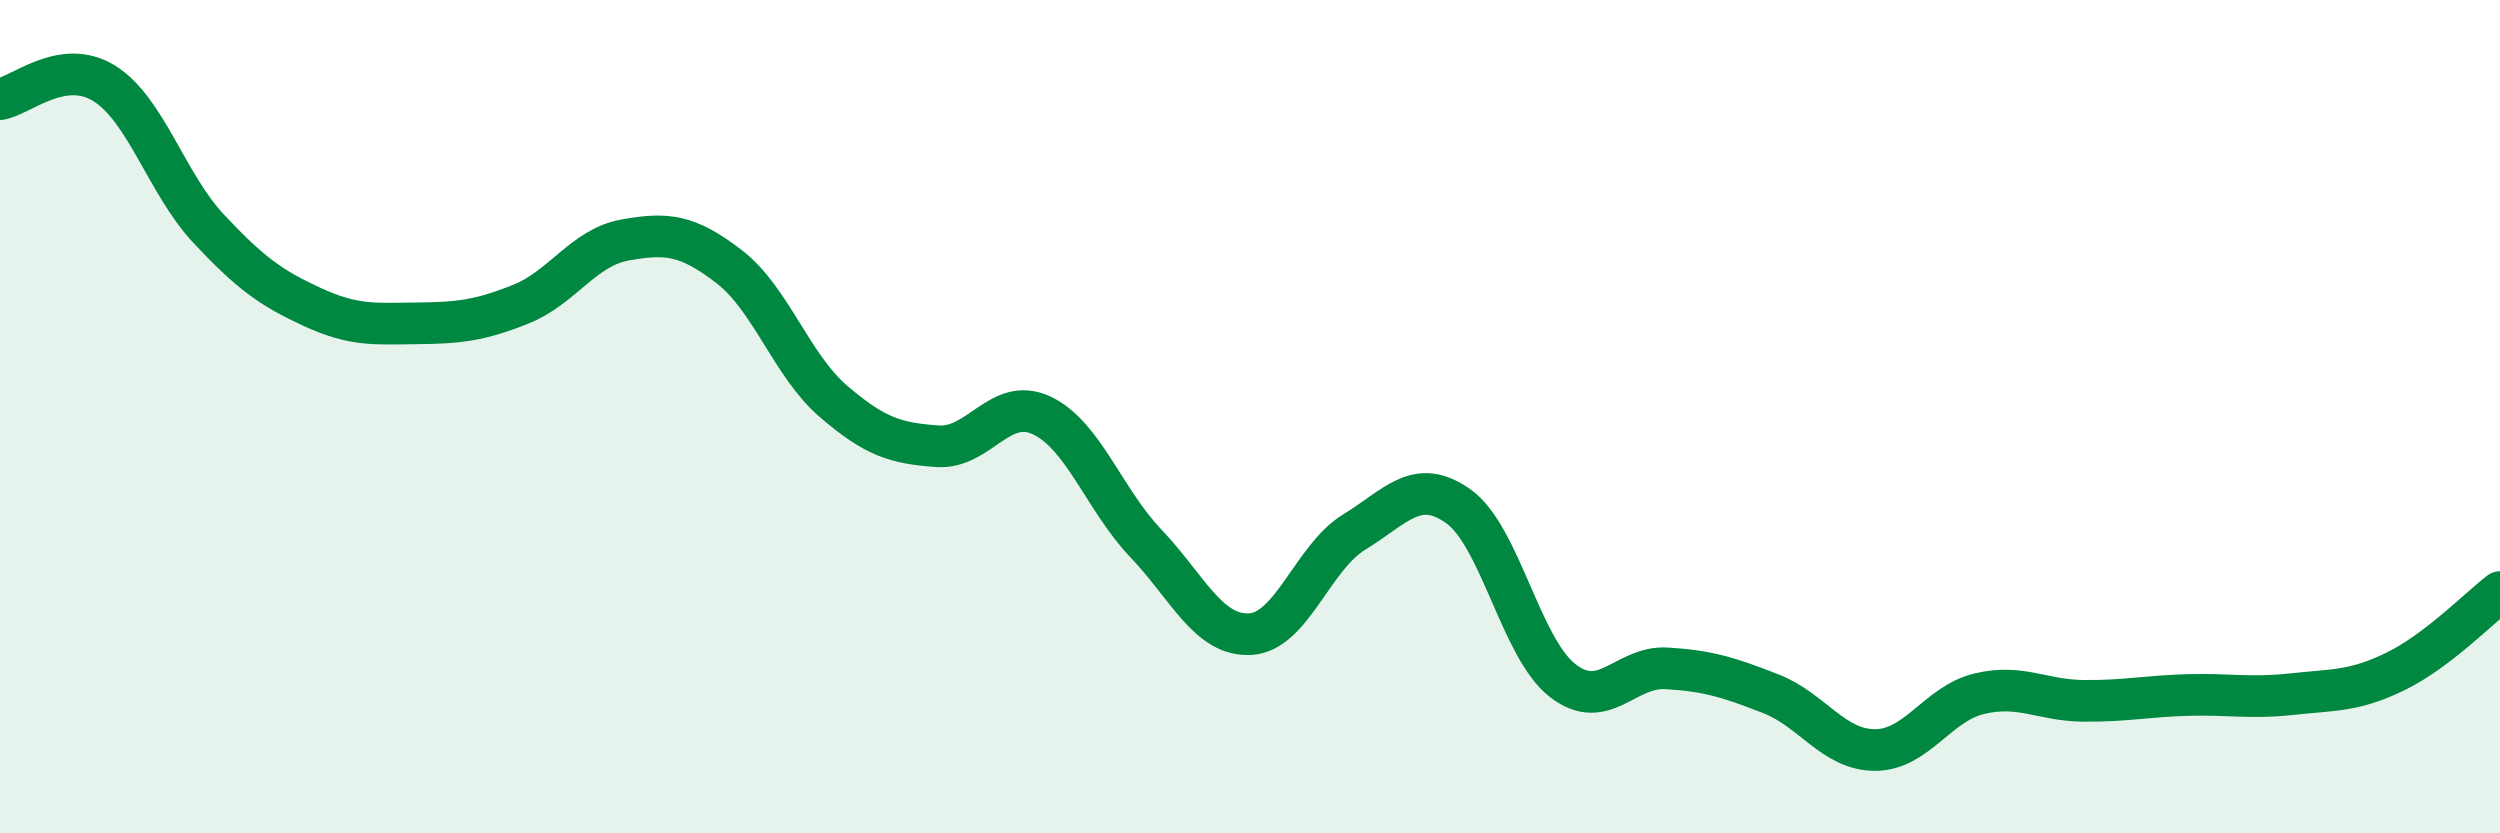 
    <svg width="60" height="20" viewBox="0 0 60 20" xmlns="http://www.w3.org/2000/svg">
      <path
        d="M 0,2.38 C 0.5,2.3 1.5,1.38 2.5,2 C 3.5,2.62 4,4.41 5,5.48 C 6,6.55 6.5,6.91 7.5,7.37 C 8.5,7.83 9,7.77 10,7.76 C 11,7.75 11.5,7.7 12.5,7.3 C 13.5,6.9 14,5.94 15,5.76 C 16,5.58 16.5,5.63 17.5,6.4 C 18.5,7.17 19,8.77 20,9.63 C 21,10.49 21.5,10.64 22.5,10.71 C 23.5,10.78 24,9.5 25,9.97 C 26,10.44 26.5,11.99 27.5,13.04 C 28.5,14.09 29,15.27 30,15.22 C 31,15.17 31.5,13.38 32.5,12.77 C 33.5,12.16 34,11.44 35,12.15 C 36,12.86 36.5,15.55 37.5,16.33 C 38.5,17.11 39,15.98 40,16.04 C 41,16.1 41.5,16.26 42.5,16.65 C 43.5,17.04 44,18 45,18 C 46,18 46.5,16.89 47.5,16.65 C 48.5,16.41 49,16.81 50,16.82 C 51,16.83 51.5,16.71 52.5,16.68 C 53.5,16.65 54,16.77 55,16.66 C 56,16.55 56.5,16.6 57.5,16.11 C 58.5,15.62 59.5,14.59 60,14.21L60 20L0 20Z"
        fill="#008740"
        opacity="0.1"
        stroke-linecap="round"
        stroke-linejoin="round"
      />
      <path
        d="M 0,2.38 C 0.5,2.3 1.5,1.38 2.5,2 C 3.5,2.62 4,4.41 5,5.48 C 6,6.55 6.5,6.91 7.5,7.37 C 8.5,7.83 9,7.77 10,7.76 C 11,7.75 11.5,7.7 12.5,7.3 C 13.5,6.9 14,5.94 15,5.76 C 16,5.58 16.5,5.63 17.5,6.4 C 18.5,7.17 19,8.77 20,9.63 C 21,10.49 21.5,10.64 22.5,10.71 C 23.5,10.78 24,9.5 25,9.97 C 26,10.44 26.5,11.99 27.5,13.04 C 28.5,14.09 29,15.27 30,15.22 C 31,15.17 31.5,13.38 32.5,12.77 C 33.5,12.16 34,11.44 35,12.15 C 36,12.86 36.5,15.55 37.5,16.33 C 38.5,17.11 39,15.98 40,16.04 C 41,16.1 41.5,16.26 42.5,16.65 C 43.5,17.04 44,18 45,18 C 46,18 46.5,16.89 47.5,16.65 C 48.5,16.41 49,16.81 50,16.82 C 51,16.83 51.5,16.71 52.5,16.68 C 53.5,16.65 54,16.77 55,16.66 C 56,16.55 56.5,16.6 57.5,16.11 C 58.5,15.62 59.5,14.59 60,14.21"
        stroke="#008740"
        stroke-width="1"
        fill="none"
        stroke-linecap="round"
        stroke-linejoin="round"
      />
    </svg>
  